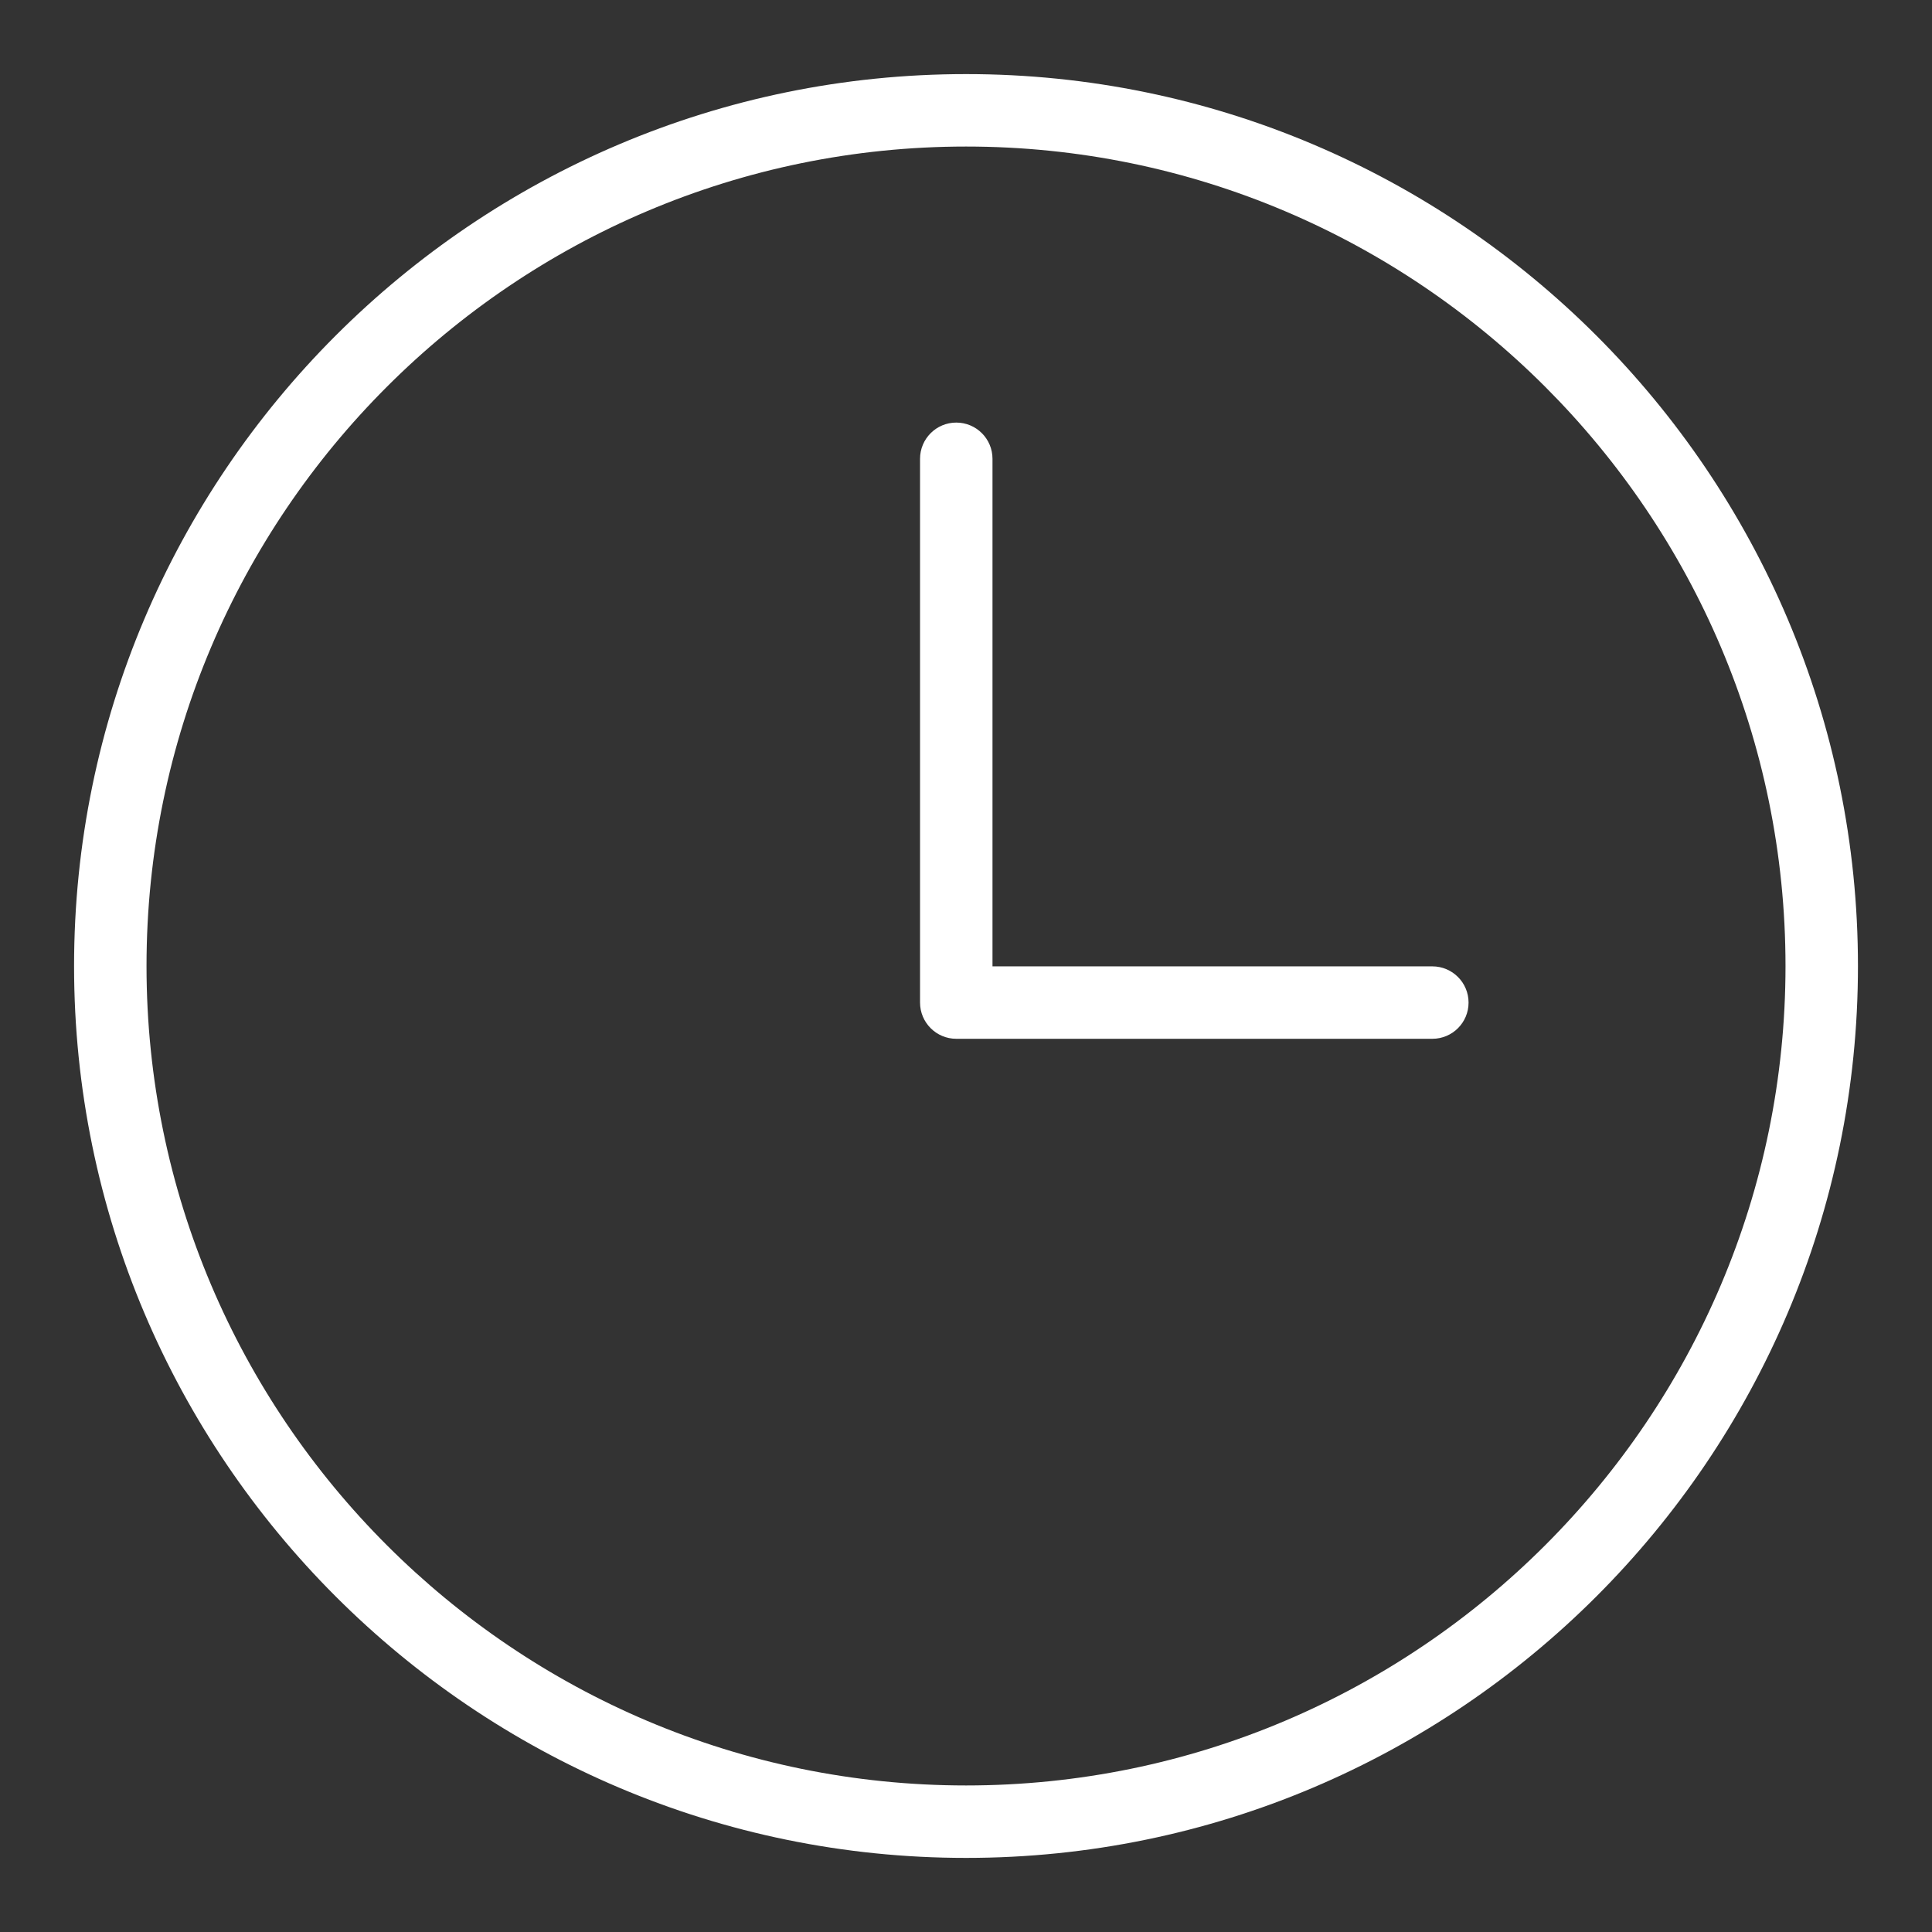 <?xml version="1.0" encoding="utf-8"?>
<!-- Generator: Adobe Illustrator 15.0.2, SVG Export Plug-In . SVG Version: 6.00 Build 0)  -->
<!DOCTYPE svg PUBLIC "-//W3C//DTD SVG 1.1//EN" "http://www.w3.org/Graphics/SVG/1.1/DTD/svg11.dtd">
<svg version="1.1" id="Слой_1" xmlns="http://www.w3.org/2000/svg" xmlns:xlink="http://www.w3.org/1999/xlink" x="0px" y="0px"
	 width="80px" height="80px" viewBox="0 0 80 80" enable-background="new 0 0 80 80" xml:space="preserve">
<rect x="0" y="0" width="80" height="80" fill="#333333" stroke="none"/>
<path fill="#FFFFFF" d="M59.311,43.014H39.597c-0.828,0-1.5-0.672-1.5-1.5V18.998c0-0.829,0.672-1.5,1.5-1.5s1.5,0.671,1.5,1.5
	v21.017h18.213c0.828,0,1.5,0.671,1.5,1.5S60.139,43.014,59.311,43.014z M76.934,40.001c0-20.365-16.566-36.933-36.93-36.933
	c-20.367,0-36.937,16.568-36.937,36.933c0,20.364,16.57,36.931,36.937,36.931C60.367,76.932,76.934,60.365,76.934,40.001z
	 M73.934,40.001c0,18.71-15.221,33.931-33.93,33.931c-18.713,0-33.937-15.221-33.937-33.931c0-18.711,15.224-33.933,33.937-33.933
	C58.713,6.068,73.934,21.29,73.934,40.001z"/>
</svg>
